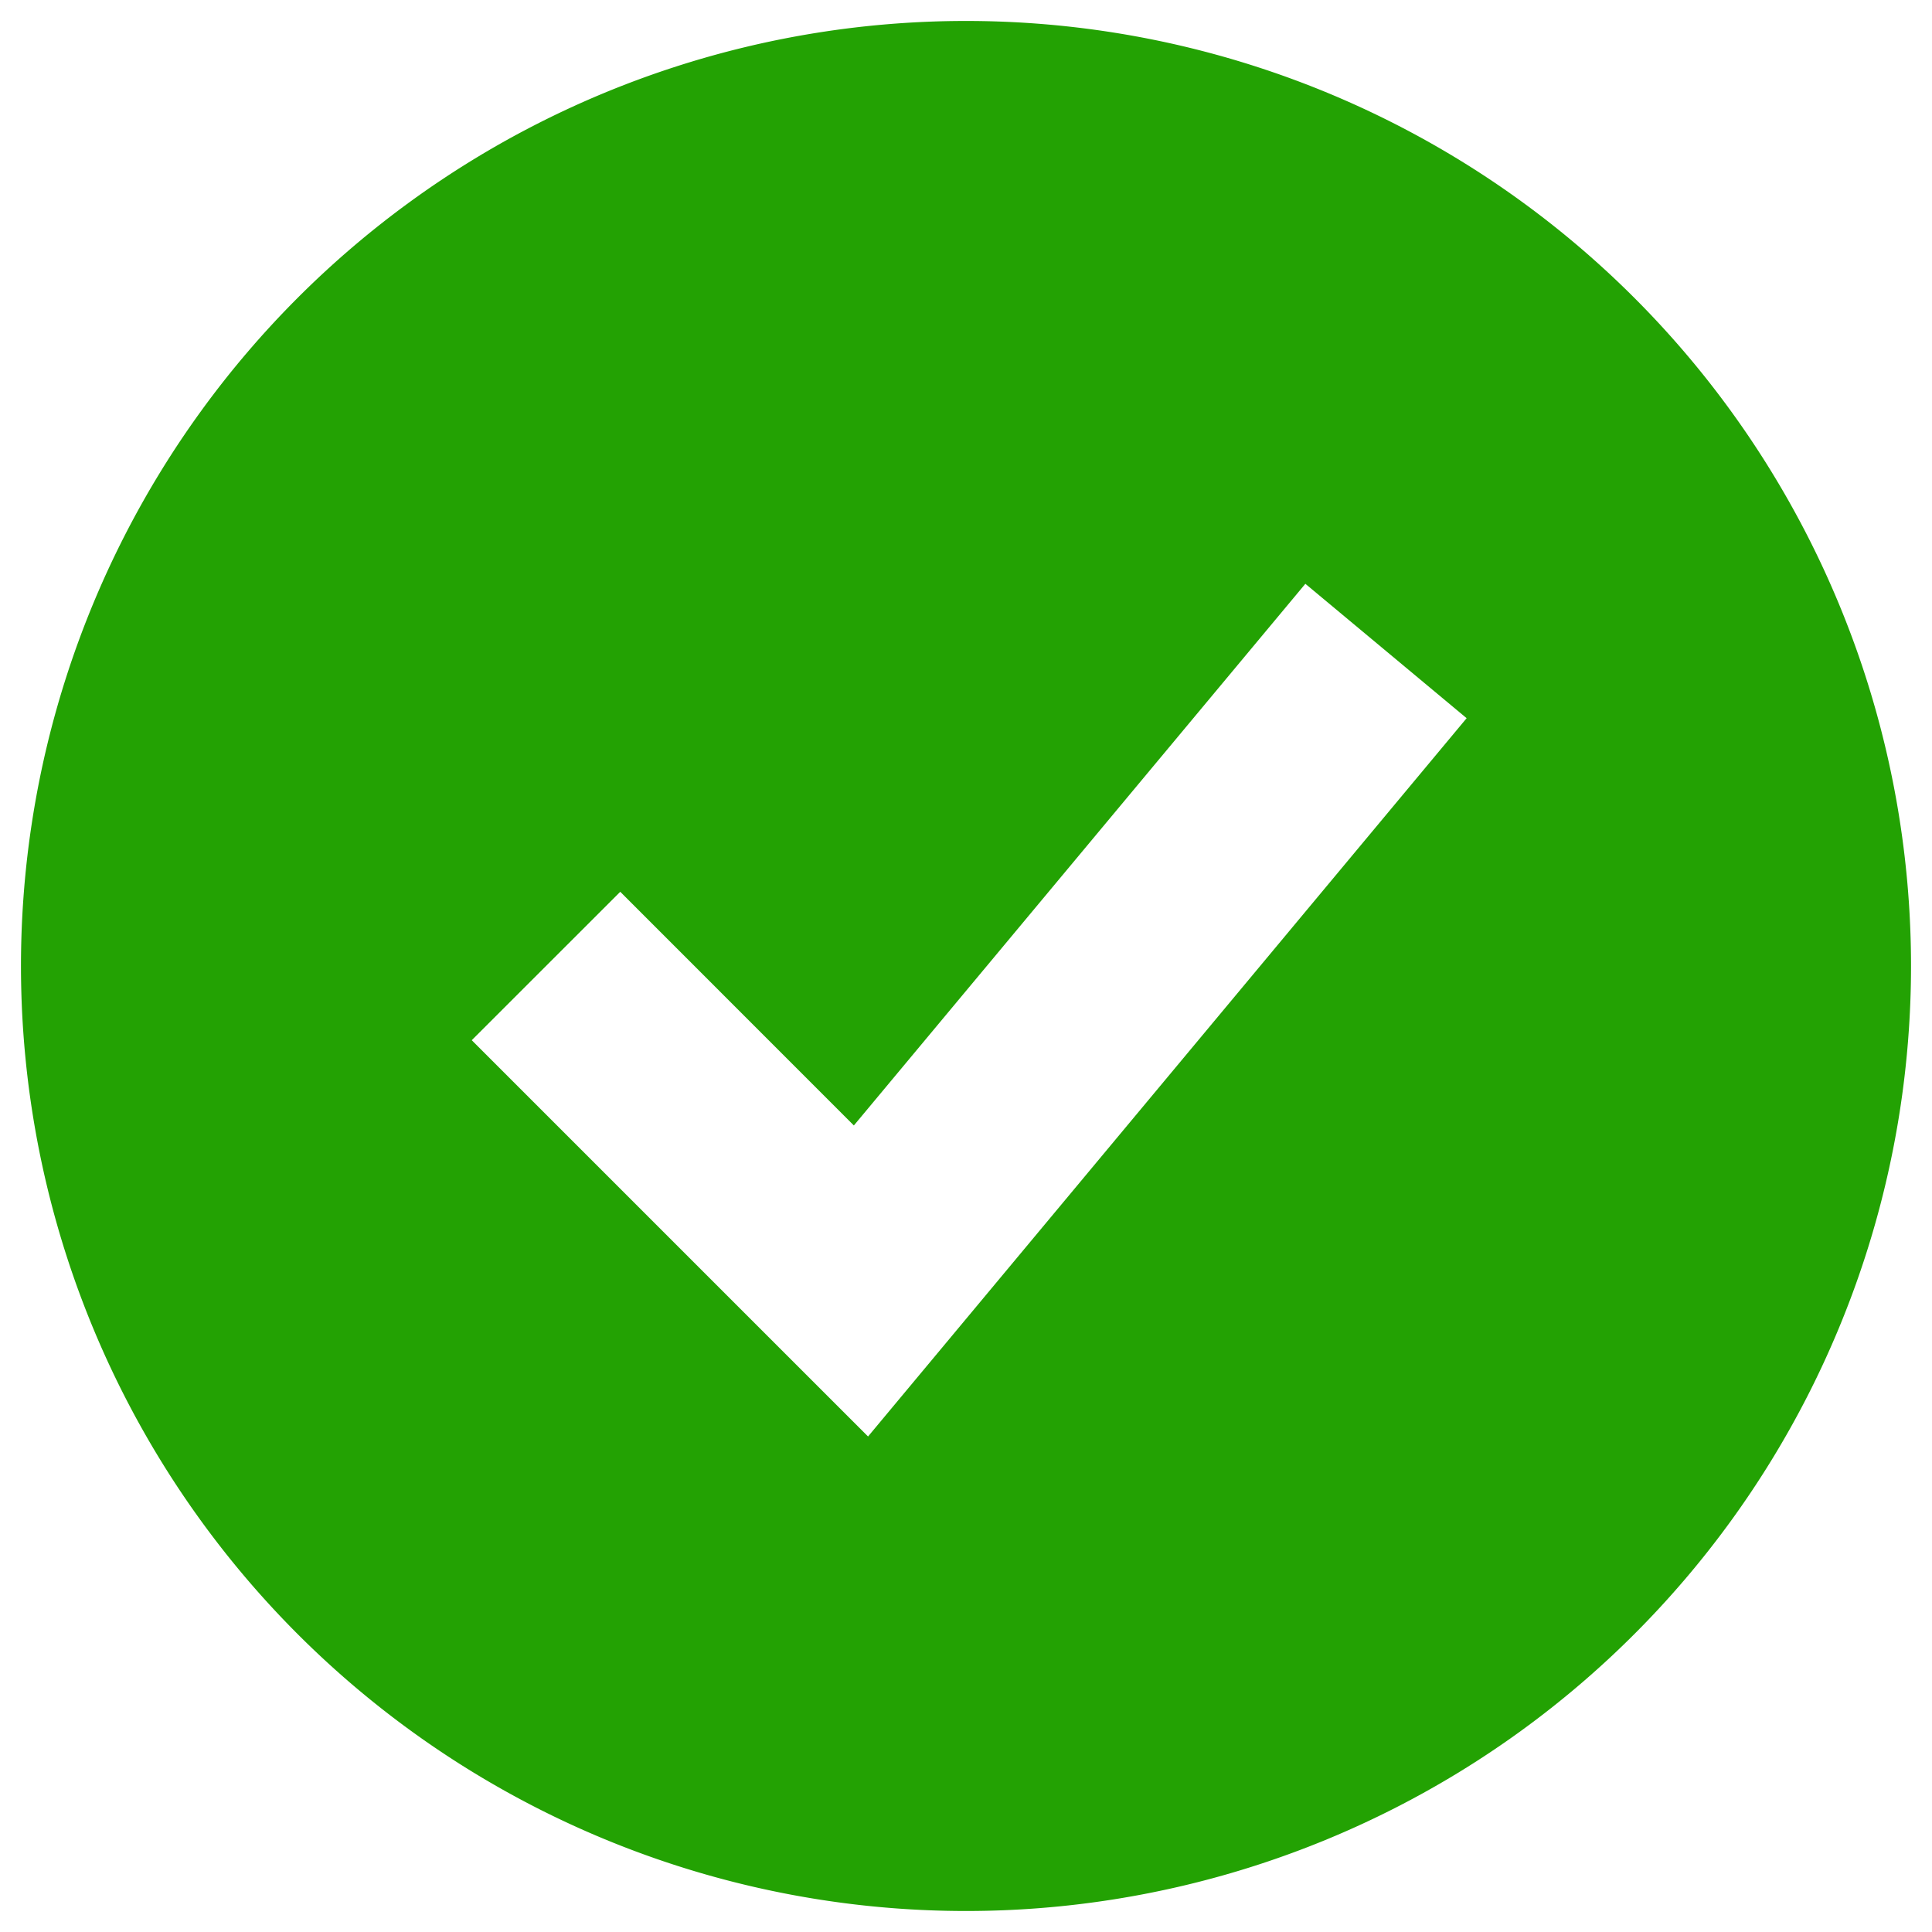<svg xmlns="http://www.w3.org/2000/svg" fill="none" viewBox="0 0 46 46"><path fill="#23A203" fill-rule="evenodd" d="M23 45.5A22.5 22.5 0 1 0 23 .499 22.5 22.5 0 0 0 23 45.5Zm-.58-13.4 12.5-15-3.84-3.2-10.75 12.897-5.562-5.564-3.536 3.534 7.5 7.5 1.936 1.935L22.42 32.1Z" clip-rule="evenodd"/></svg>